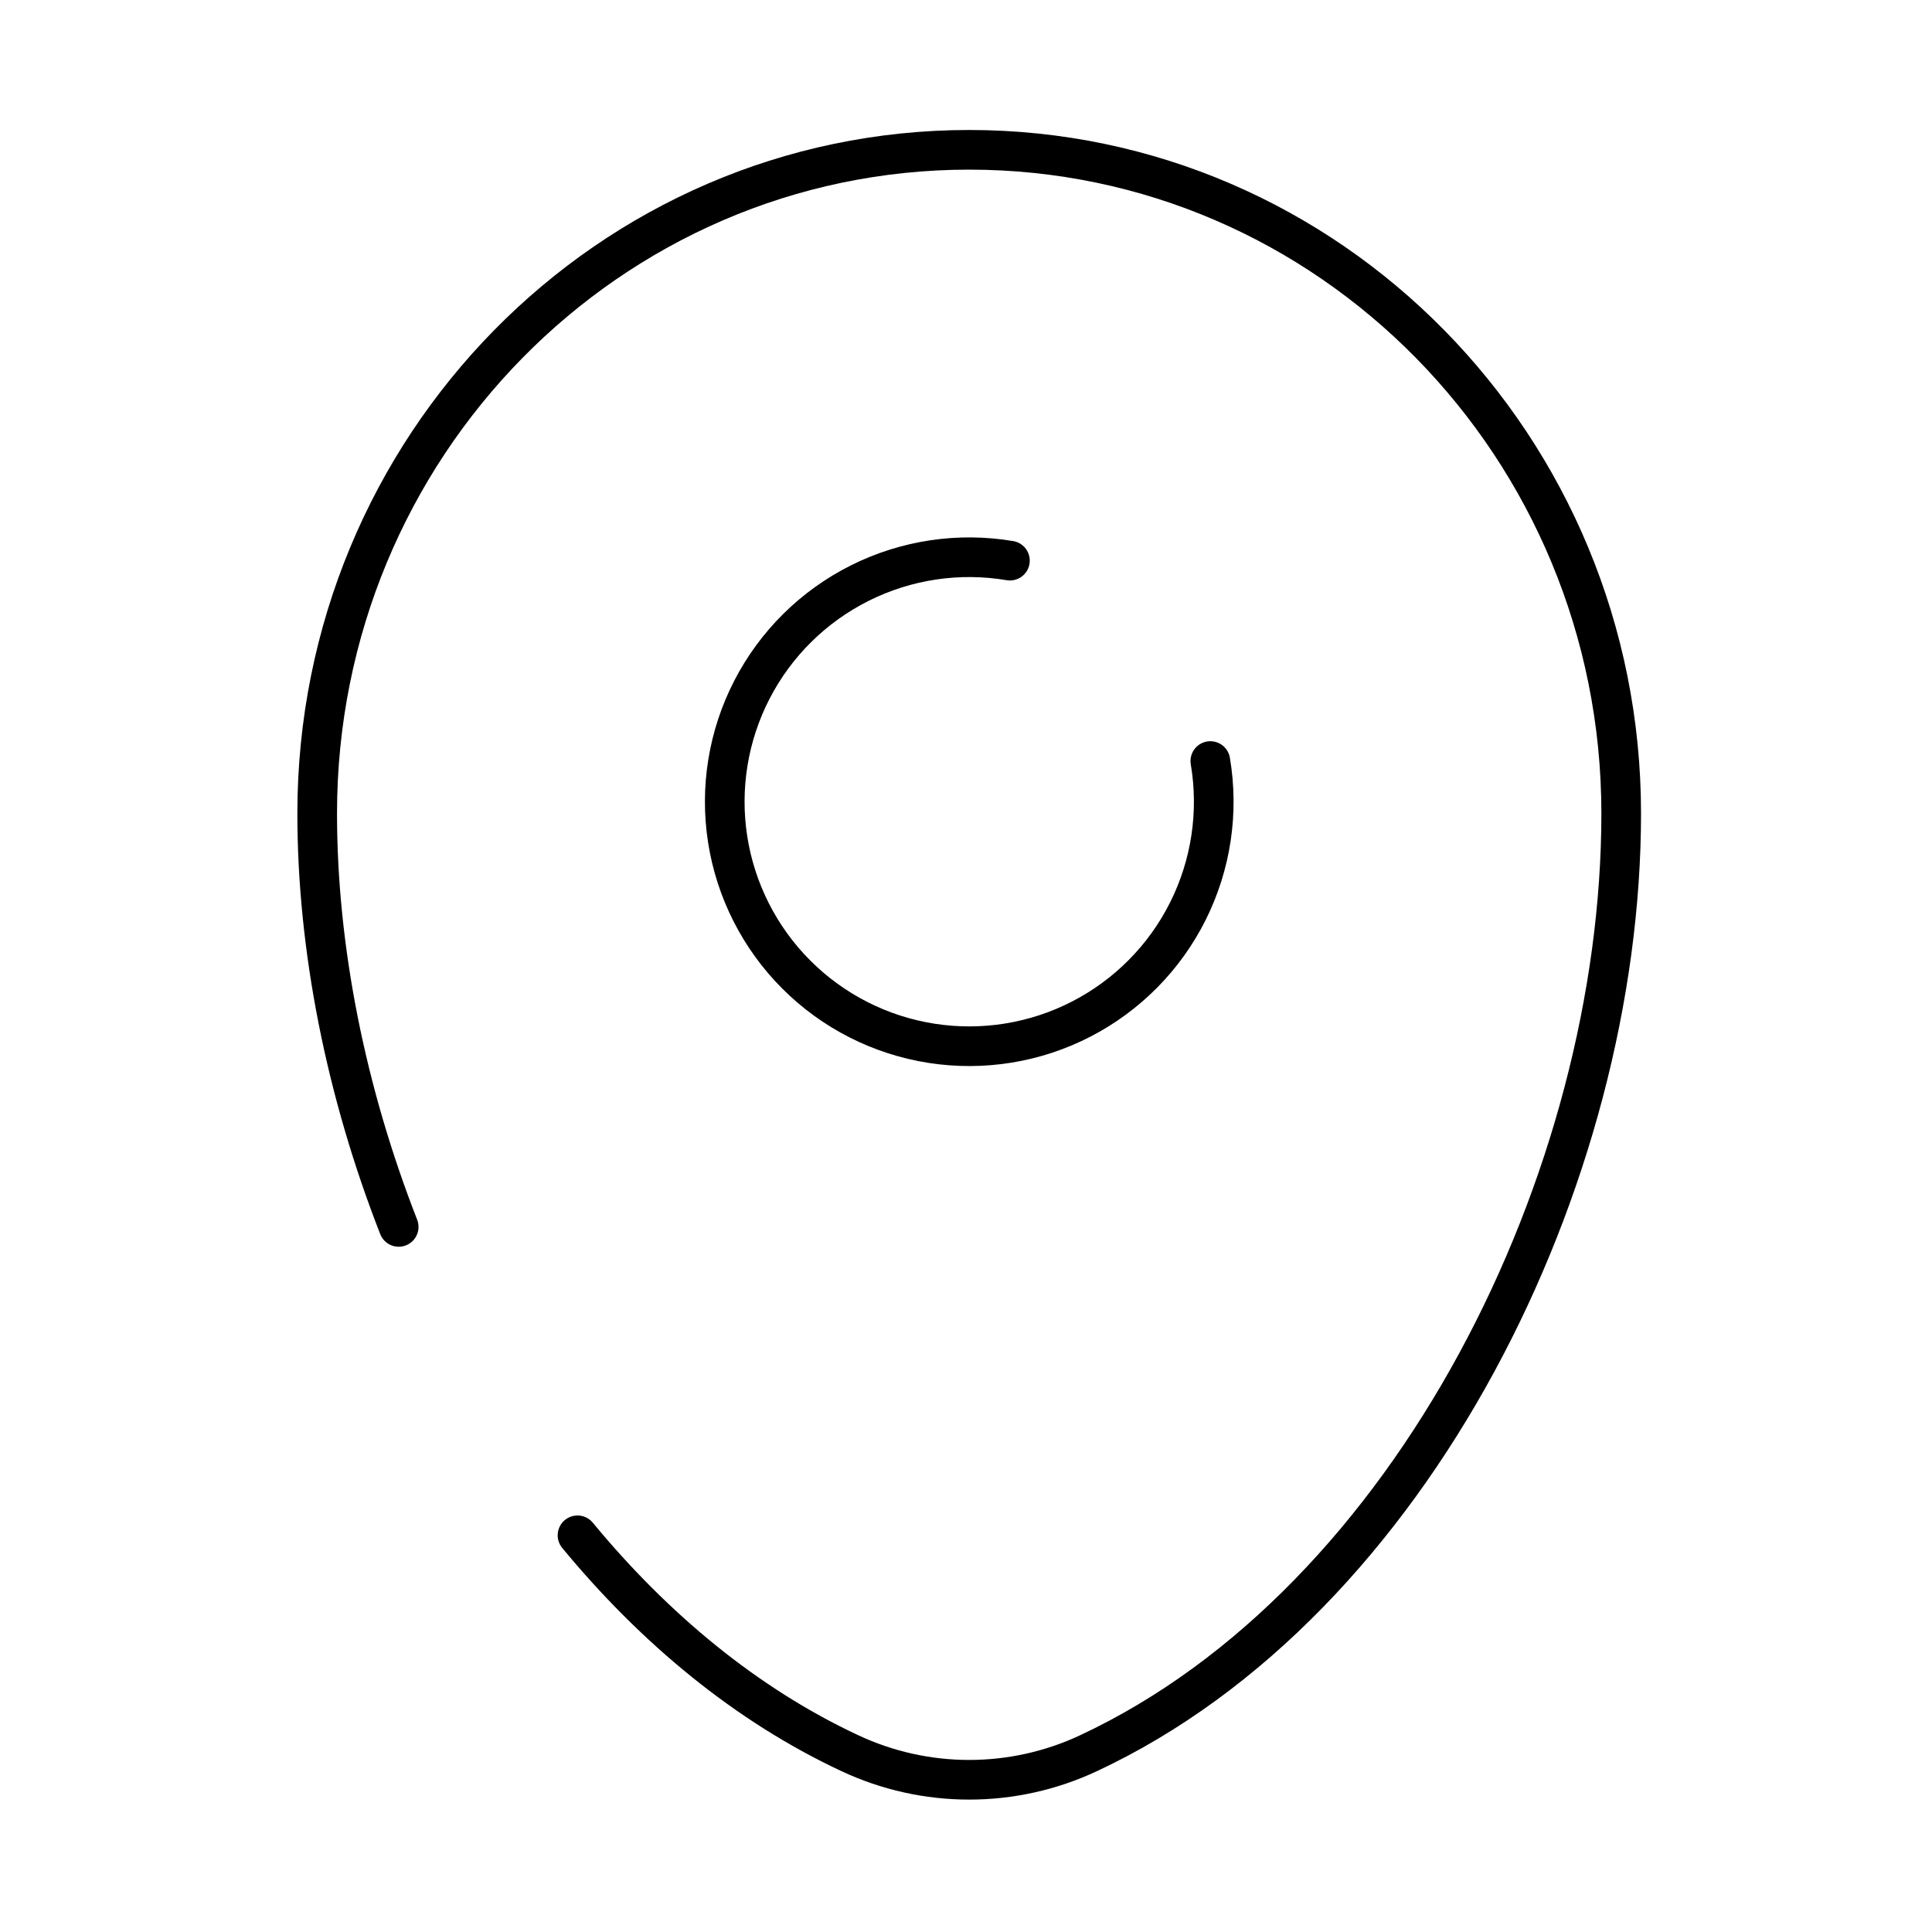 <svg xmlns="http://www.w3.org/2000/svg" width="107" height="107" viewBox="0 0 107 107" fill="none"><path d="M55.933 31.05C53.102 30.572 50.192 31.007 47.624 32.291C45.056 33.575 42.962 35.642 41.646 38.194C40.329 40.746 39.858 43.65 40.3 46.487C40.742 49.324 42.075 51.947 44.105 53.978C46.135 56.008 48.758 57.34 51.595 57.782C54.432 58.224 57.337 57.753 59.888 56.437C62.44 55.12 64.507 53.027 65.791 50.459C67.075 47.891 67.51 44.981 67.032 42.149" stroke="black" stroke-width="2.196" stroke-linecap="round"></path><path d="M22.081 67.95C19.161 60.484 17.567 52.536 17.567 45.052C17.567 24.754 33.736 8.297 53.677 8.297C73.619 8.297 89.787 24.754 89.787 45.052C89.787 65.192 78.263 88.7 60.281 97.1C58.214 98.068 55.959 98.569 53.677 98.569C51.395 98.569 49.141 98.068 47.074 97.1C41.332 94.419 36.245 90.194 31.984 85.03" stroke="black" stroke-width="2.196" stroke-linecap="round"></path></svg>
